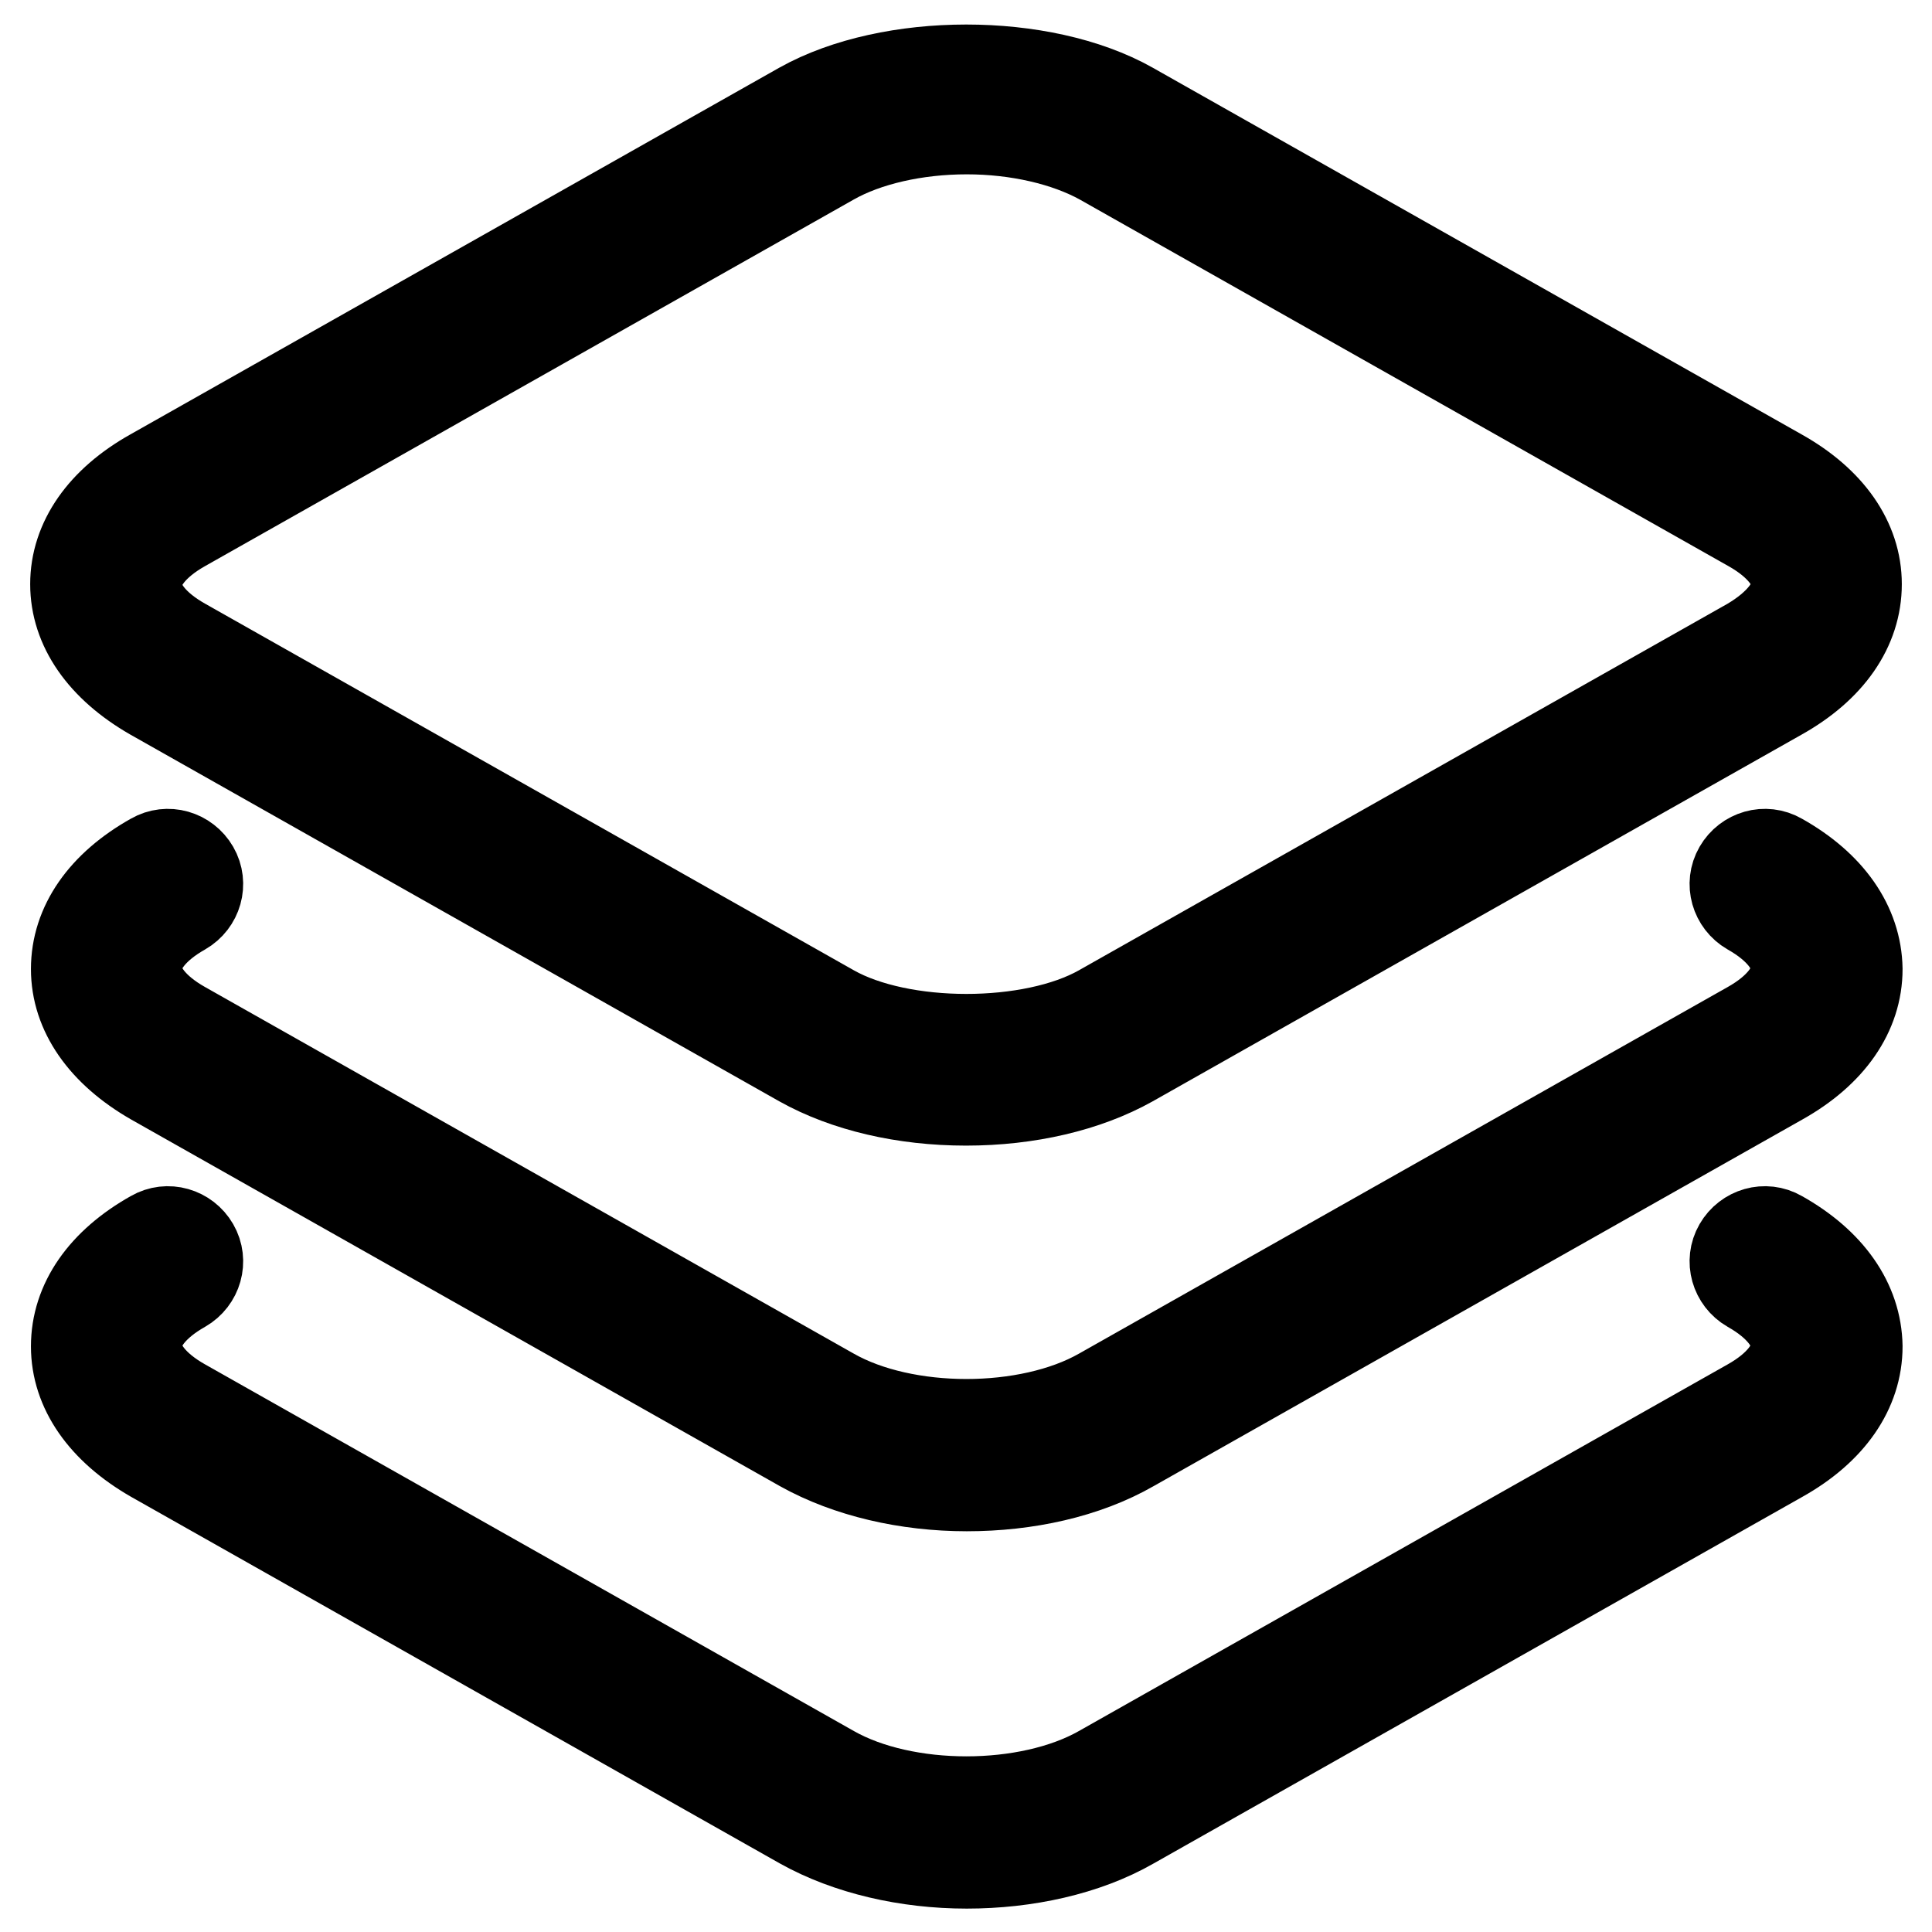 <?xml version="1.0" encoding="utf-8"?>
<!-- Svg Vector Icons : http://www.onlinewebfonts.com/icon -->
<!DOCTYPE svg PUBLIC "-//W3C//DTD SVG 1.1//EN" "http://www.w3.org/Graphics/SVG/1.1/DTD/svg11.dtd">
<svg version="1.1" xmlns="http://www.w3.org/2000/svg" xmlns:xlink="http://www.w3.org/1999/xlink" x="0px" y="0px" viewBox="0 0 256 256" enable-background="new 0 0 256 256" xml:space="preserve">
<g> <path stroke-width="12" fill-opacity="0" stroke="#000000"  d="M235.8,62.8l-86-48.6c-11.7-6.6-31.8-6.6-43.6,0l-86,48.6C13.6,66.5,10,71.7,10,77.4 c0,5.7,3.6,10.9,10.2,14.7l86,48.6c5.9,3.3,13.6,5.1,21.8,5.1c8.2,0,15.9-1.8,21.8-5.1l86-48.6c6.6-3.7,10.2-8.9,10.2-14.7 C246,71.7,242.4,66.5,235.8,62.8L235.8,62.8z M231.9,85.2l-86,48.6c-9.2,5.2-26.5,5.2-35.7,0l-86-48.6c-3.9-2.2-6.1-5-6.1-7.7 c0-2.7,2.2-5.5,6.1-7.7l86-48.6c4.6-2.6,11.1-4.1,17.9-4.1c6.7,0,13.2,1.5,17.9,4.1l86,48.6c3.9,2.2,6.1,5,6.1,7.7 C238,80.1,235.8,82.9,231.9,85.2z M235.8,113.7c-1.9-1.1-4.3-0.4-5.4,1.5c-1.1,1.9-0.4,4.3,1.5,5.4c3.9,2.2,6.1,5,6.1,7.7 c0,2.7-2.2,5.5-6.1,7.7l-86,48.6c-9.7,5.5-26,5.5-35.7,0l-86-48.6c-3.9-2.2-6.1-5-6.1-7.7c0-2.7,2.2-5.5,6.1-7.7 c1.9-1.1,2.6-3.5,1.5-5.4c-1.1-1.9-3.5-2.6-5.4-1.5c-6.6,3.7-10.2,8.9-10.2,14.7c0,5.7,3.6,10.9,10.2,14.7l86,48.6 c6.1,3.4,13.9,5.2,21.8,5.2s15.7-1.7,21.8-5.2l86-48.6c6.6-3.7,10.2-8.9,10.2-14.7C246,122.6,242.4,117.4,235.8,113.7L235.8,113.7z  M235.8,163.7c-1.9-1.1-4.3-0.4-5.4,1.5c-1.1,1.9-0.4,4.3,1.5,5.4c3.9,2.2,6.1,5,6.1,7.7s-2.2,5.5-6.1,7.7l-86,48.6 c-9.7,5.5-26,5.5-35.7,0l-86-48.6c-3.9-2.2-6.1-5-6.1-7.7c0-2.7,2.2-5.5,6.1-7.7c1.9-1.1,2.6-3.5,1.5-5.4s-3.5-2.6-5.4-1.5 c-6.6,3.7-10.2,8.9-10.2,14.7c0,5.7,3.6,10.9,10.2,14.7l86,48.6c6.1,3.4,13.9,5.2,21.8,5.2c7.8,0,15.7-1.7,21.8-5.2l86-48.6 c6.6-3.7,10.2-8.9,10.2-14.7C246,172.6,242.4,167.4,235.8,163.7L235.8,163.7z"/></g>
</svg>